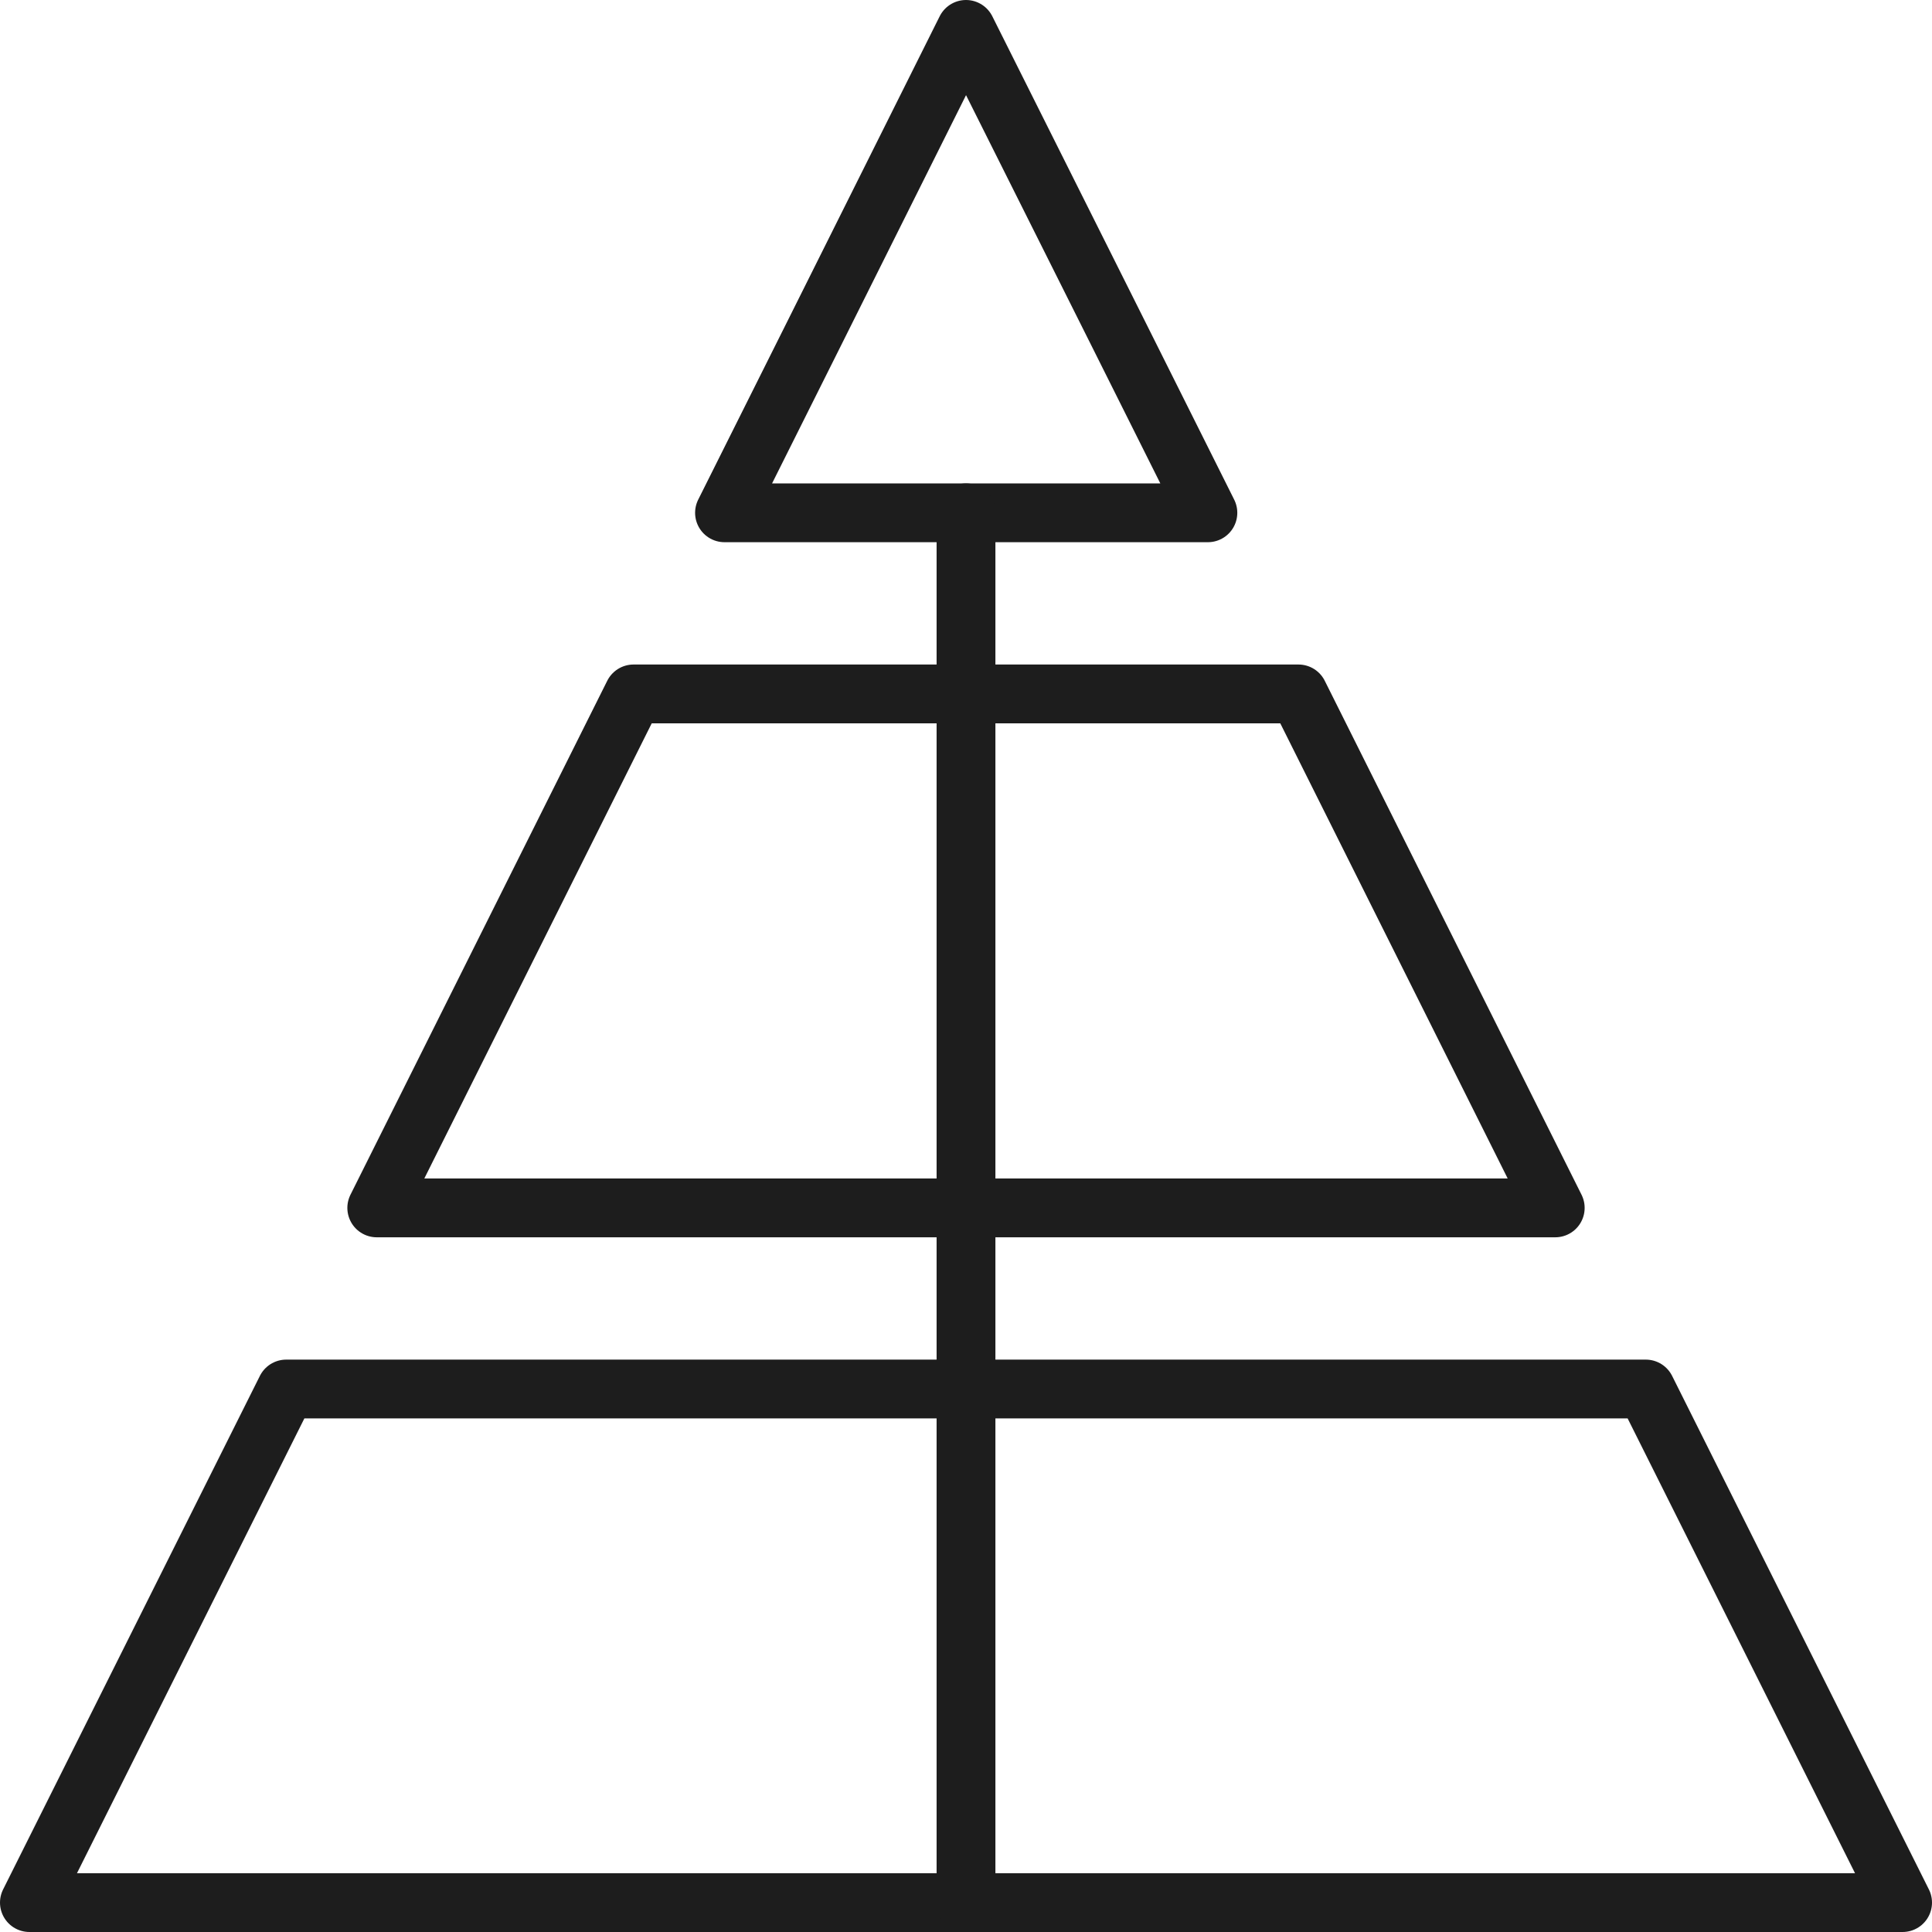 <svg xmlns="http://www.w3.org/2000/svg" viewBox="0 0 49.28 49.28"><defs><style>.cls-1{fill:none;stroke:#1d1d1d;stroke-linecap:round;stroke-linejoin:round;stroke-width:1.5px;}</style></defs><g id="图层_2" data-name="图层 2"><g id="图层_1-2" data-name="图层 1"><polygon class="cls-1" points="18.48 13.08 30.81 13.08 28.5 8.46 24.64 0.75 20.79 8.46 18.48 13.08"/><polygon class="cls-1" points="16.16 17.7 9.61 30.81 39.67 30.81 33.12 17.7 16.16 17.7"/><polygon class="cls-1" points="7.3 35.43 41.98 35.43 48.53 48.53 0.75 48.53 7.3 35.43"/><line class="cls-1" x1="24.64" y1="13.08" x2="24.64" y2="48.53"/></g></g></svg>